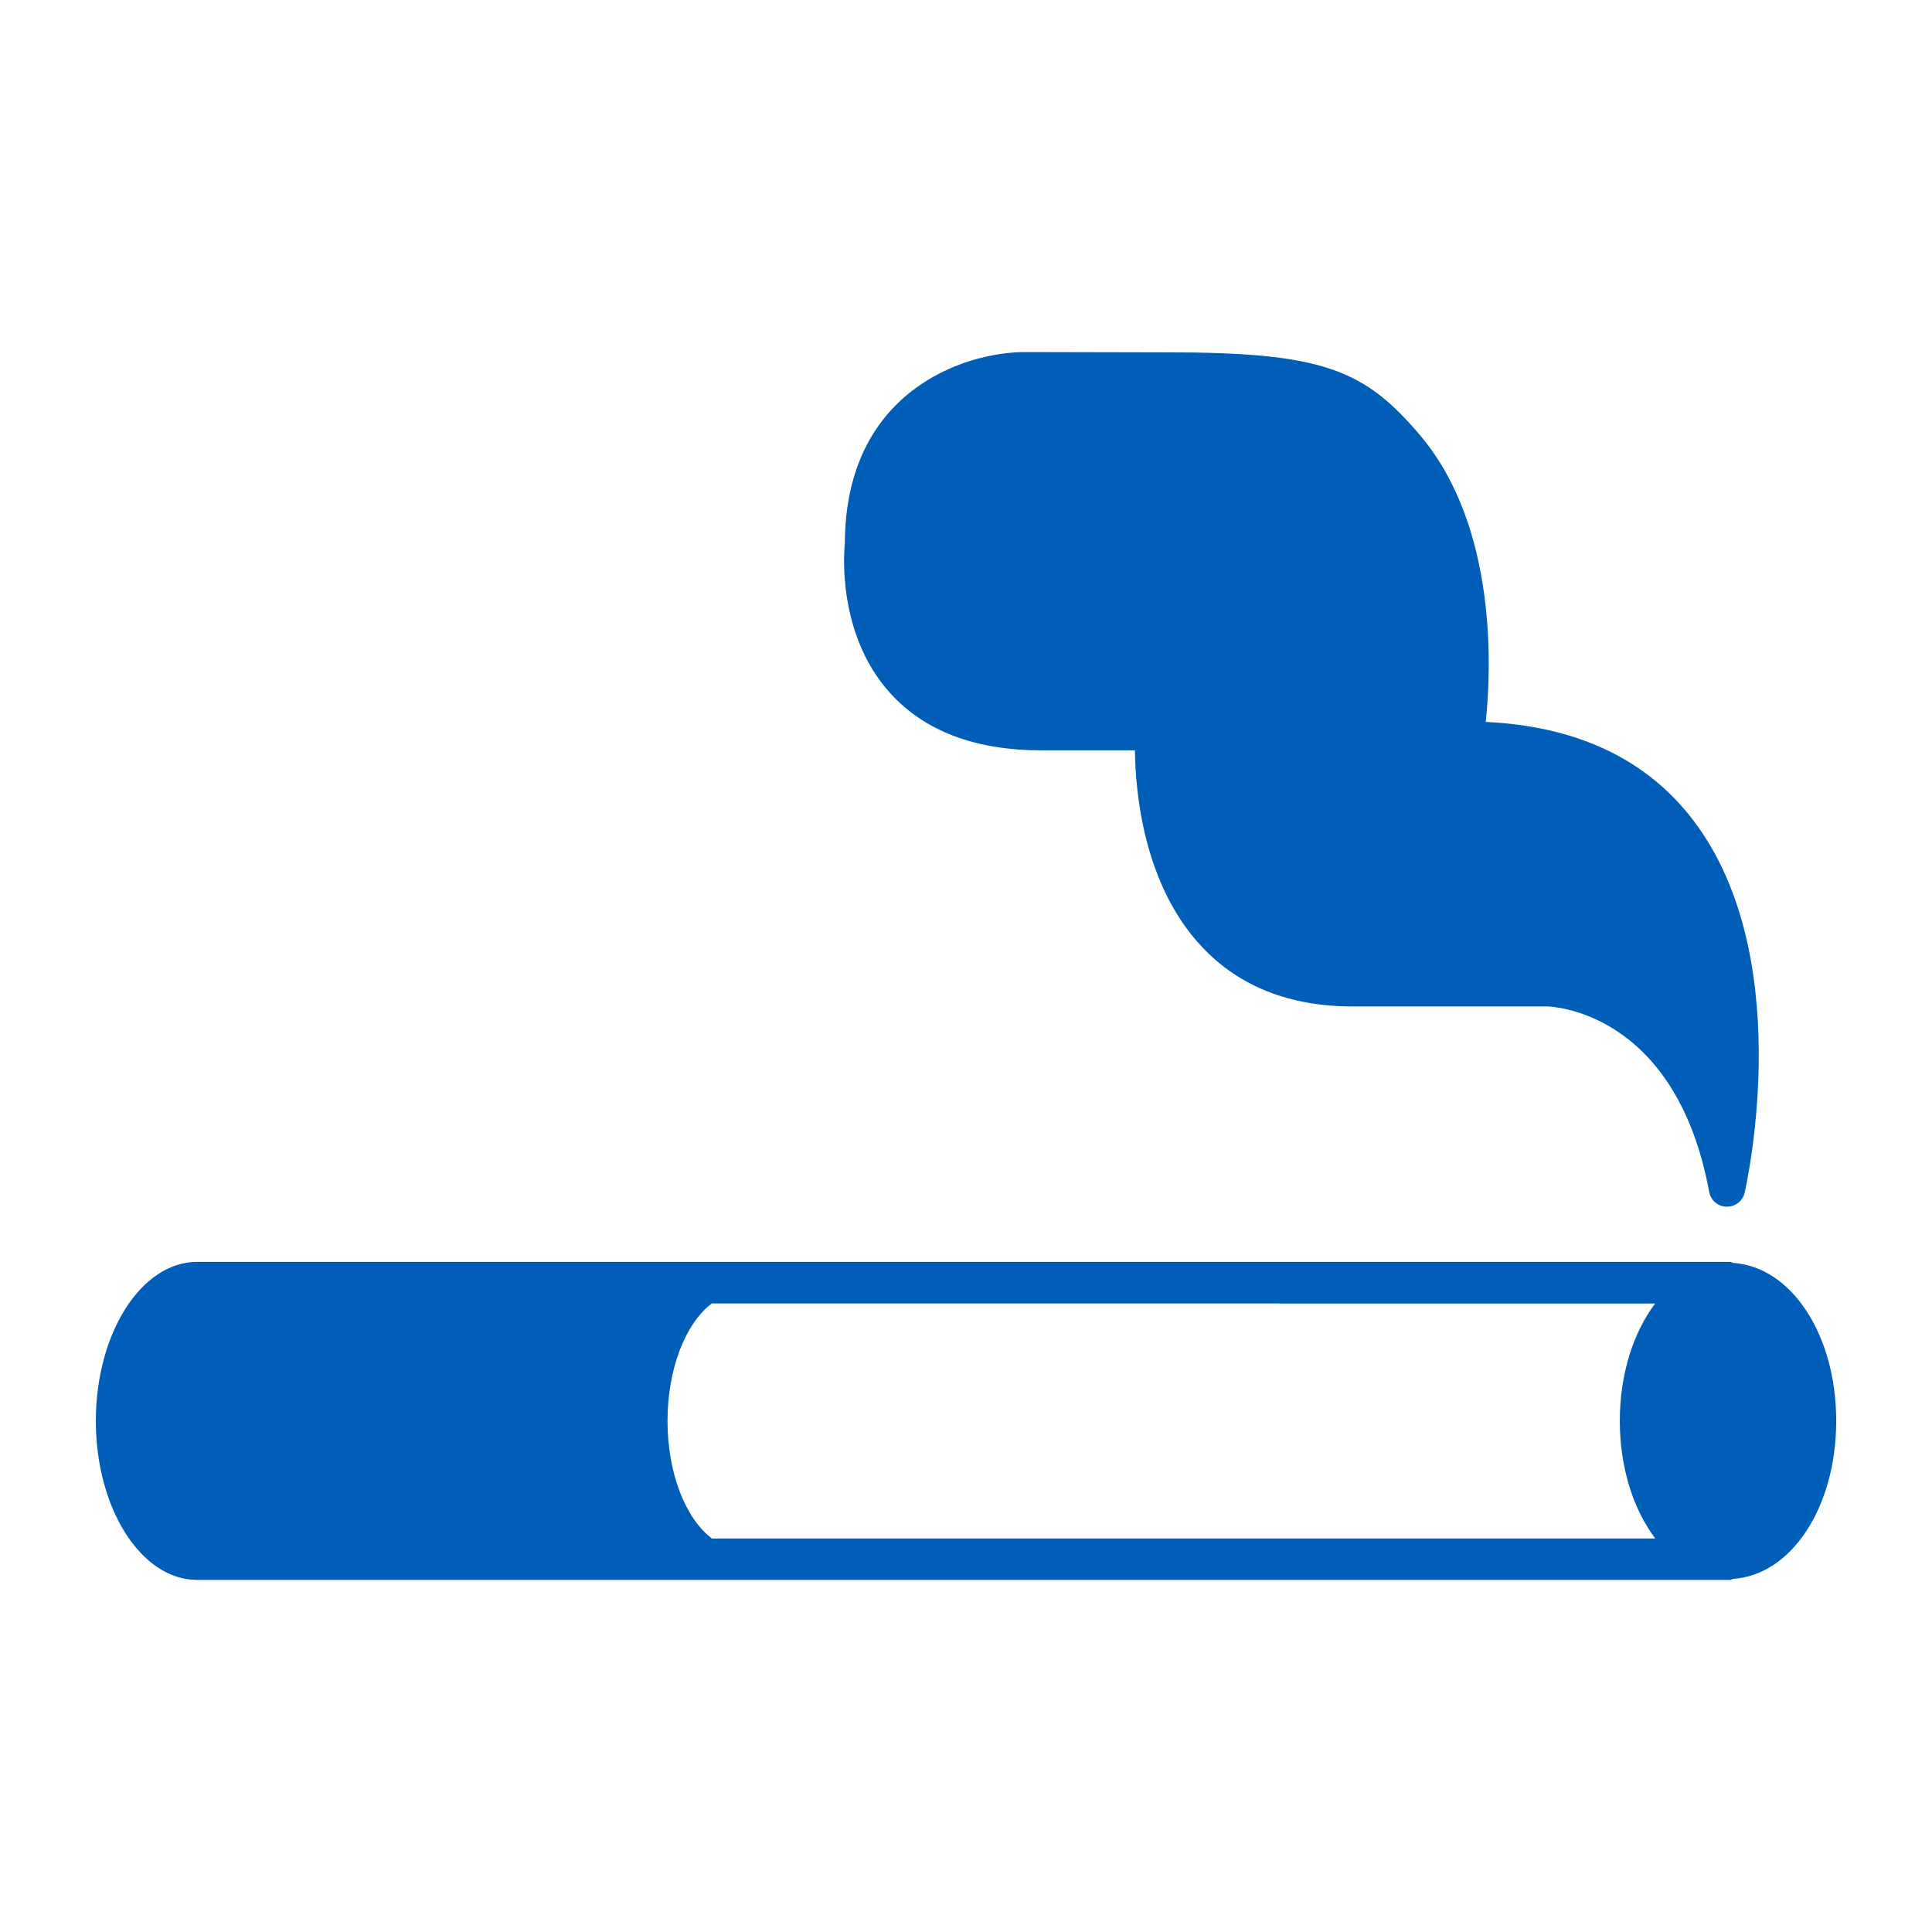<?xml version="1.0" encoding="UTF-8"?>
<svg width="1200pt" height="1200pt" version="1.1" viewBox="0 0 1200 1200" xmlns="http://www.w3.org/2000/svg">
 <g fill="#005db8">
  <path d="m646.79 466.05h58.141c0.254 24.887 4.992 83.461 41.891 122.34 23.09 24.445 54.516 36.73 93.359 36.73h120.76c0.852 0 79.668 1.32 100.7 115.36 0.926 5.113 5.461 8.914 10.754 9.012h0.254c5.258 0 9.73-3.551 10.969-8.578 1.344-6.098 33.648-150.74-34.777-235.08-28.906-35.664-71.27-54.84-126.02-57.434 3.289-30.863 7.871-120.8-41.051-178.39-34.367-40.32-59.891-51.336-157.81-51.145l-87.145-0.191c-38.688 0-111.77 24.863-112.05 118.71-0.707 6.781-4.465 57.168 28.211 93.191 21.355 23.547 52.867 35.473 93.824 35.473z"/>
  <path d="m1076.3 784.4c-0.59-0.121-0.926-0.637-1.559-0.637l-952.32 0.004c-34.656 0-62.891 44.305-62.891 98.82 0 54.457 28.234 98.723 62.891 98.723h952.33c0.637 0 0.973-0.469 1.559-0.637 36.18-2.242 64.188-44.363 64.188-98.09-0.008-53.816-28.016-95.902-64.195-98.184zm-634.16 171.17c-16.246-12.324-27.539-40.379-27.539-72.973 0-32.676 11.293-60.684 27.457-72.984l585.99 0.004c-13.465 17.891-21.949 43.586-21.949 72.984 0 29.34 8.531 55.066 22.02 72.973z"/>
 </g>
</svg>
